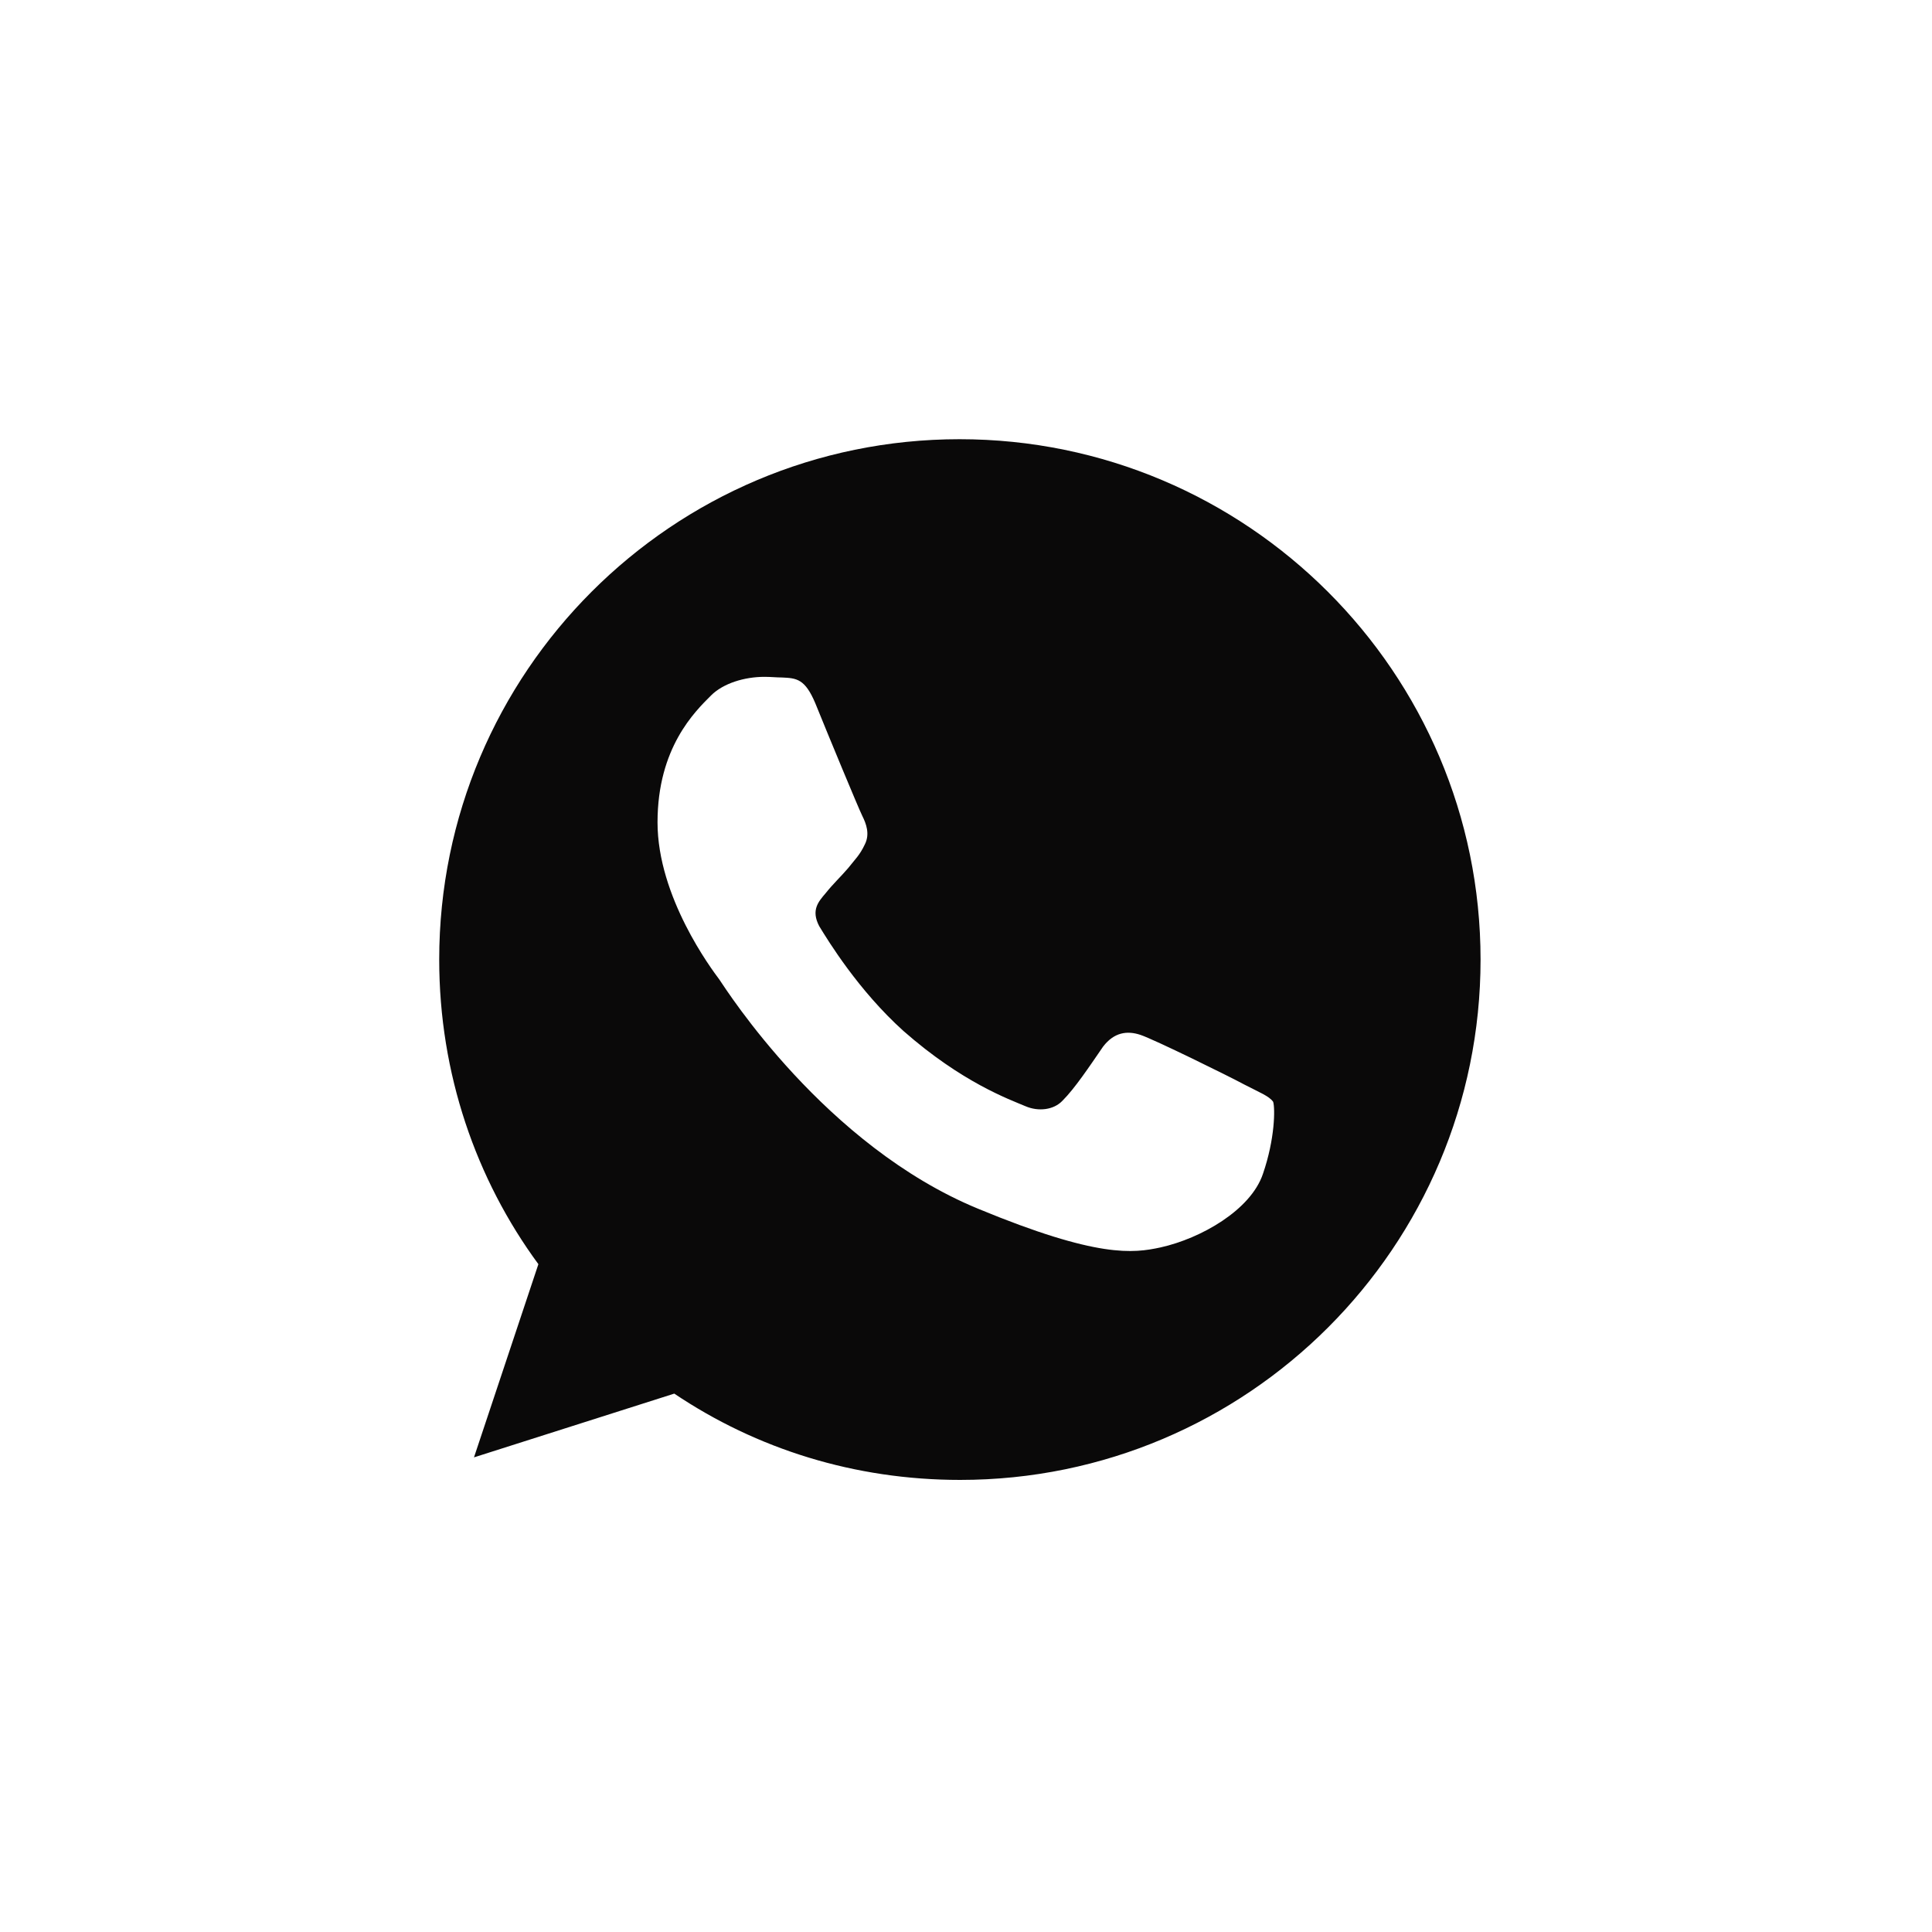 <?xml version="1.0" encoding="UTF-8"?> <!-- Generator: Adobe Illustrator 24.0.2, SVG Export Plug-In . SVG Version: 6.00 Build 0) --> <svg xmlns="http://www.w3.org/2000/svg" xmlns:xlink="http://www.w3.org/1999/xlink" id="Слой_1" x="0px" y="0px" viewBox="0 0 300 300" style="enable-background:new 0 0 300 300;" xml:space="preserve"> <style type="text/css"> .st0{fill:#0A0909;} </style> <g> <path class="st0" d="M149,68.2c-44.6,0-80.8,36.2-80.8,80.8c0,17.7,5.7,34.1,15.4,47.3l-10,30l31.1-9.9c12.8,8.6,28,13.4,44.4,13.4 c44.6,0,80.8-36.2,80.8-80.8C229.9,104.4,193.6,68.2,149,68.2z M196.1,182.3c-1.9,5.6-9.6,10-15.9,11.4c-4.2,0.9-9.7,1.7-28.3-6 c-23.8-9.8-39.1-34-40.2-35.6c-1.2-1.6-9.6-12.8-9.6-24.4c0-11.6,5.8-17.2,8.3-19.7c1.9-1.9,5.2-2.9,8.3-2.9c1,0,1.9,0.1,2.7,0.1 c2.3,0.1,3.6,0.2,5.2,4c1.9,4.7,6.7,16.3,7.3,17.5s1.2,2.8,0.4,4.4c-0.8,1.7-1.5,2.3-2.6,3.7c-1.2,1.4-2.3,2.4-3.5,3.9 c-1.1,1.3-2.3,2.6-1,5.1c1.4,2.3,6.1,10,13.1,16.3c9.1,8,16.4,10.6,19,11.7c1.9,0.8,4.3,0.6,5.7-0.9c1.9-1.9,4.1-5.2,6.3-8.4 c1.7-2.2,3.7-2.5,5.8-1.8c2.1,0.7,13.7,6.4,16.1,7.7c2.3,1.2,3.9,1.8,4.5,2.7C198,172.1,198,176.8,196.1,182.3z"></path> </g> </svg> 